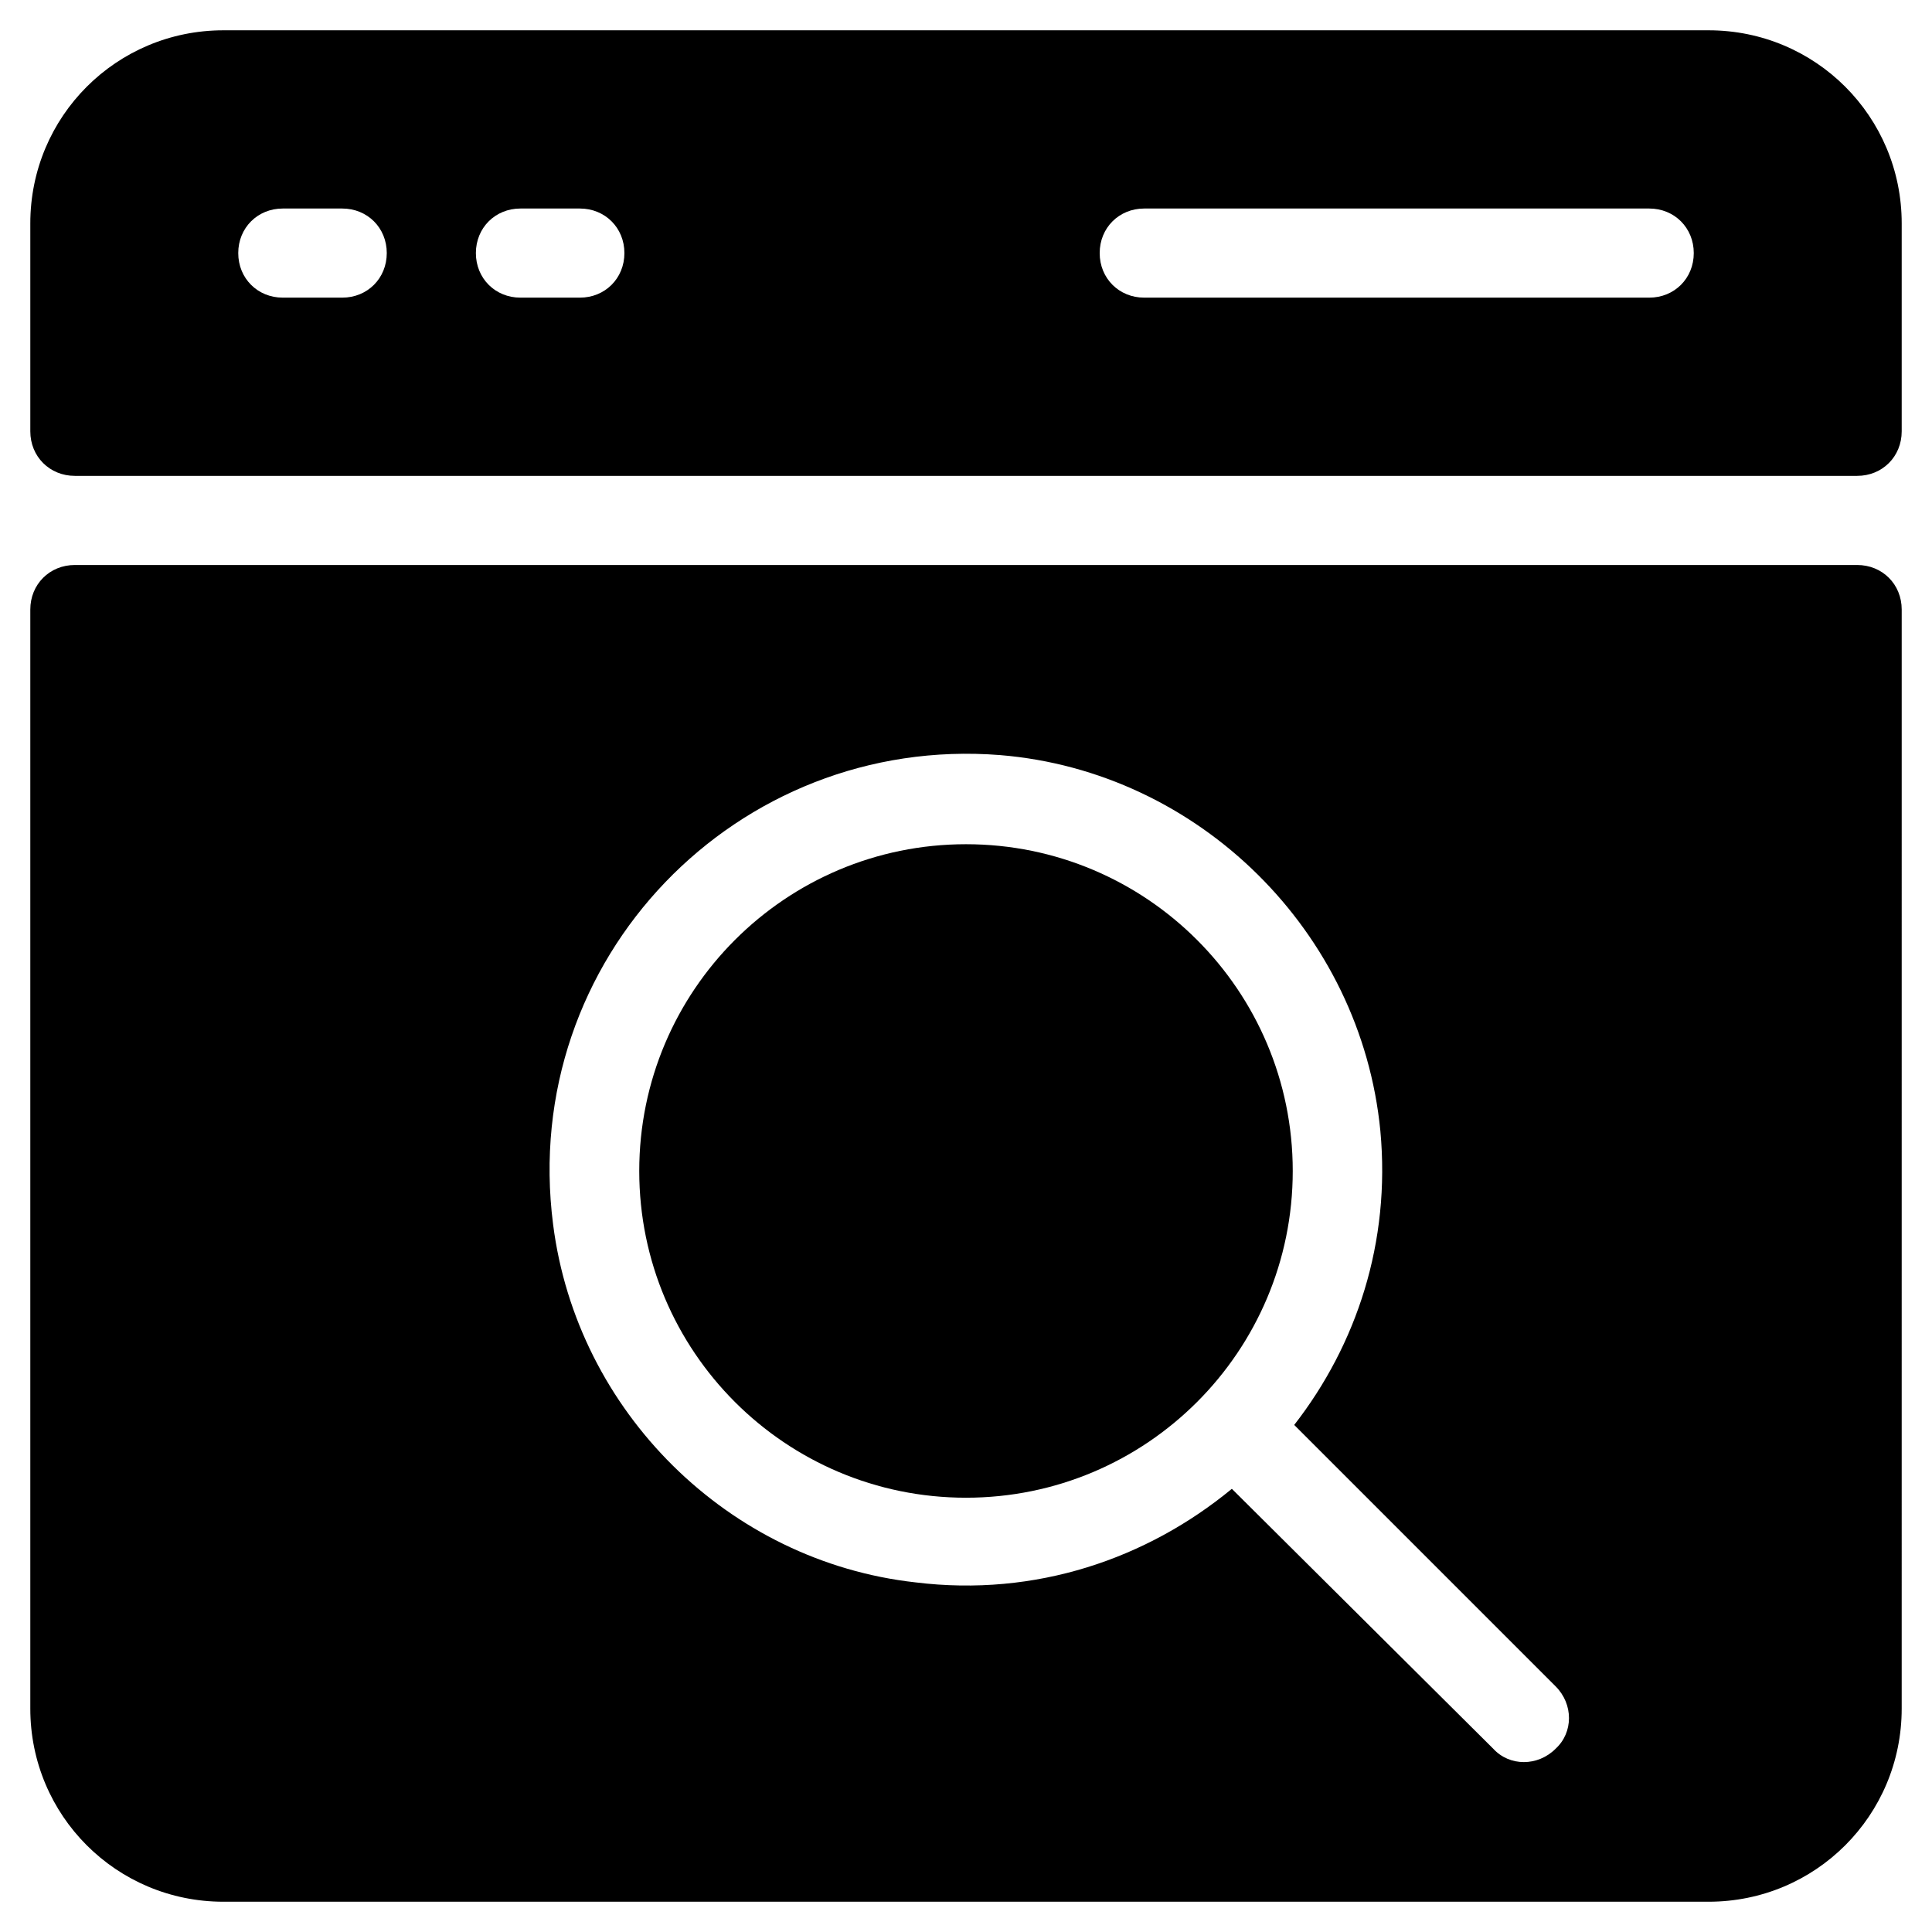 <?xml version="1.0" encoding="UTF-8"?>
<!-- Uploaded to: SVG Find, www.svgrepo.com, Generator: SVG Find Mixer Tools -->
<svg fill="#000000" width="800px" height="800px" version="1.1" viewBox="144 144 512 512" xmlns="http://www.w3.org/2000/svg">
 <g>
  <path d="m596.8 152.03h-393.6c-28.34 0-51.168 22.828-51.168 51.168v55.102c0 6.691 5.117 11.809 11.809 11.809h472.32c6.691 0 11.809-5.117 11.809-11.809v-55.102c0-28.34-22.832-51.168-51.168-51.168zm-362.11 70.848h-15.742c-6.691 0-11.809-5.117-11.809-11.809 0-6.691 5.117-11.809 11.809-11.809h15.742c6.691 0 11.809 5.117 11.809 11.809-0.004 6.691-5.117 11.809-11.809 11.809zm62.977 0h-15.742c-6.691 0-11.809-5.117-11.809-11.809 0-6.691 5.117-11.809 11.809-11.809h15.742c6.691 0 11.809 5.117 11.809 11.809-0.004 6.691-5.121 11.809-11.809 11.809zm283.39 0h-133.82c-6.691 0-11.809-5.117-11.809-11.809 0-6.691 5.117-11.809 11.809-11.809h133.82c6.691 0 11.809 5.117 11.809 11.809 0 6.691-5.117 11.809-11.809 11.809z"/>
  <path d="m486.59 454.32c0 47.824-38.77 86.59-86.59 86.59-47.824 0-86.594-38.766-86.594-86.59 0-47.824 38.77-86.594 86.594-86.594 47.82 0 86.59 38.77 86.59 86.594"/>
  <path d="m636.16 293.73h-472.32c-6.691 0-11.809 5.117-11.809 11.809v291.27c0 28.34 22.828 51.168 51.168 51.168h393.6c28.34 0 51.168-22.828 51.168-51.168l0.004-291.27c0-6.691-5.117-11.809-11.809-11.809zm-79.902 313.7c-4.723 4.723-12.203 4.723-16.531 0l-69.273-68.879c-22.434 18.5-51.957 28.734-83.836 24.797-49.594-5.512-89.742-45.266-96.039-94.859-9.055-70.453 48.805-129.89 118.47-124.38 52.742 4.328 95.645 46.84 100.76 99.582 2.754 29.52-6.297 56.68-22.828 77.934l69.273 69.273c4.723 4.723 4.723 12.203 0 16.531z"/>
 </g>
</svg>
